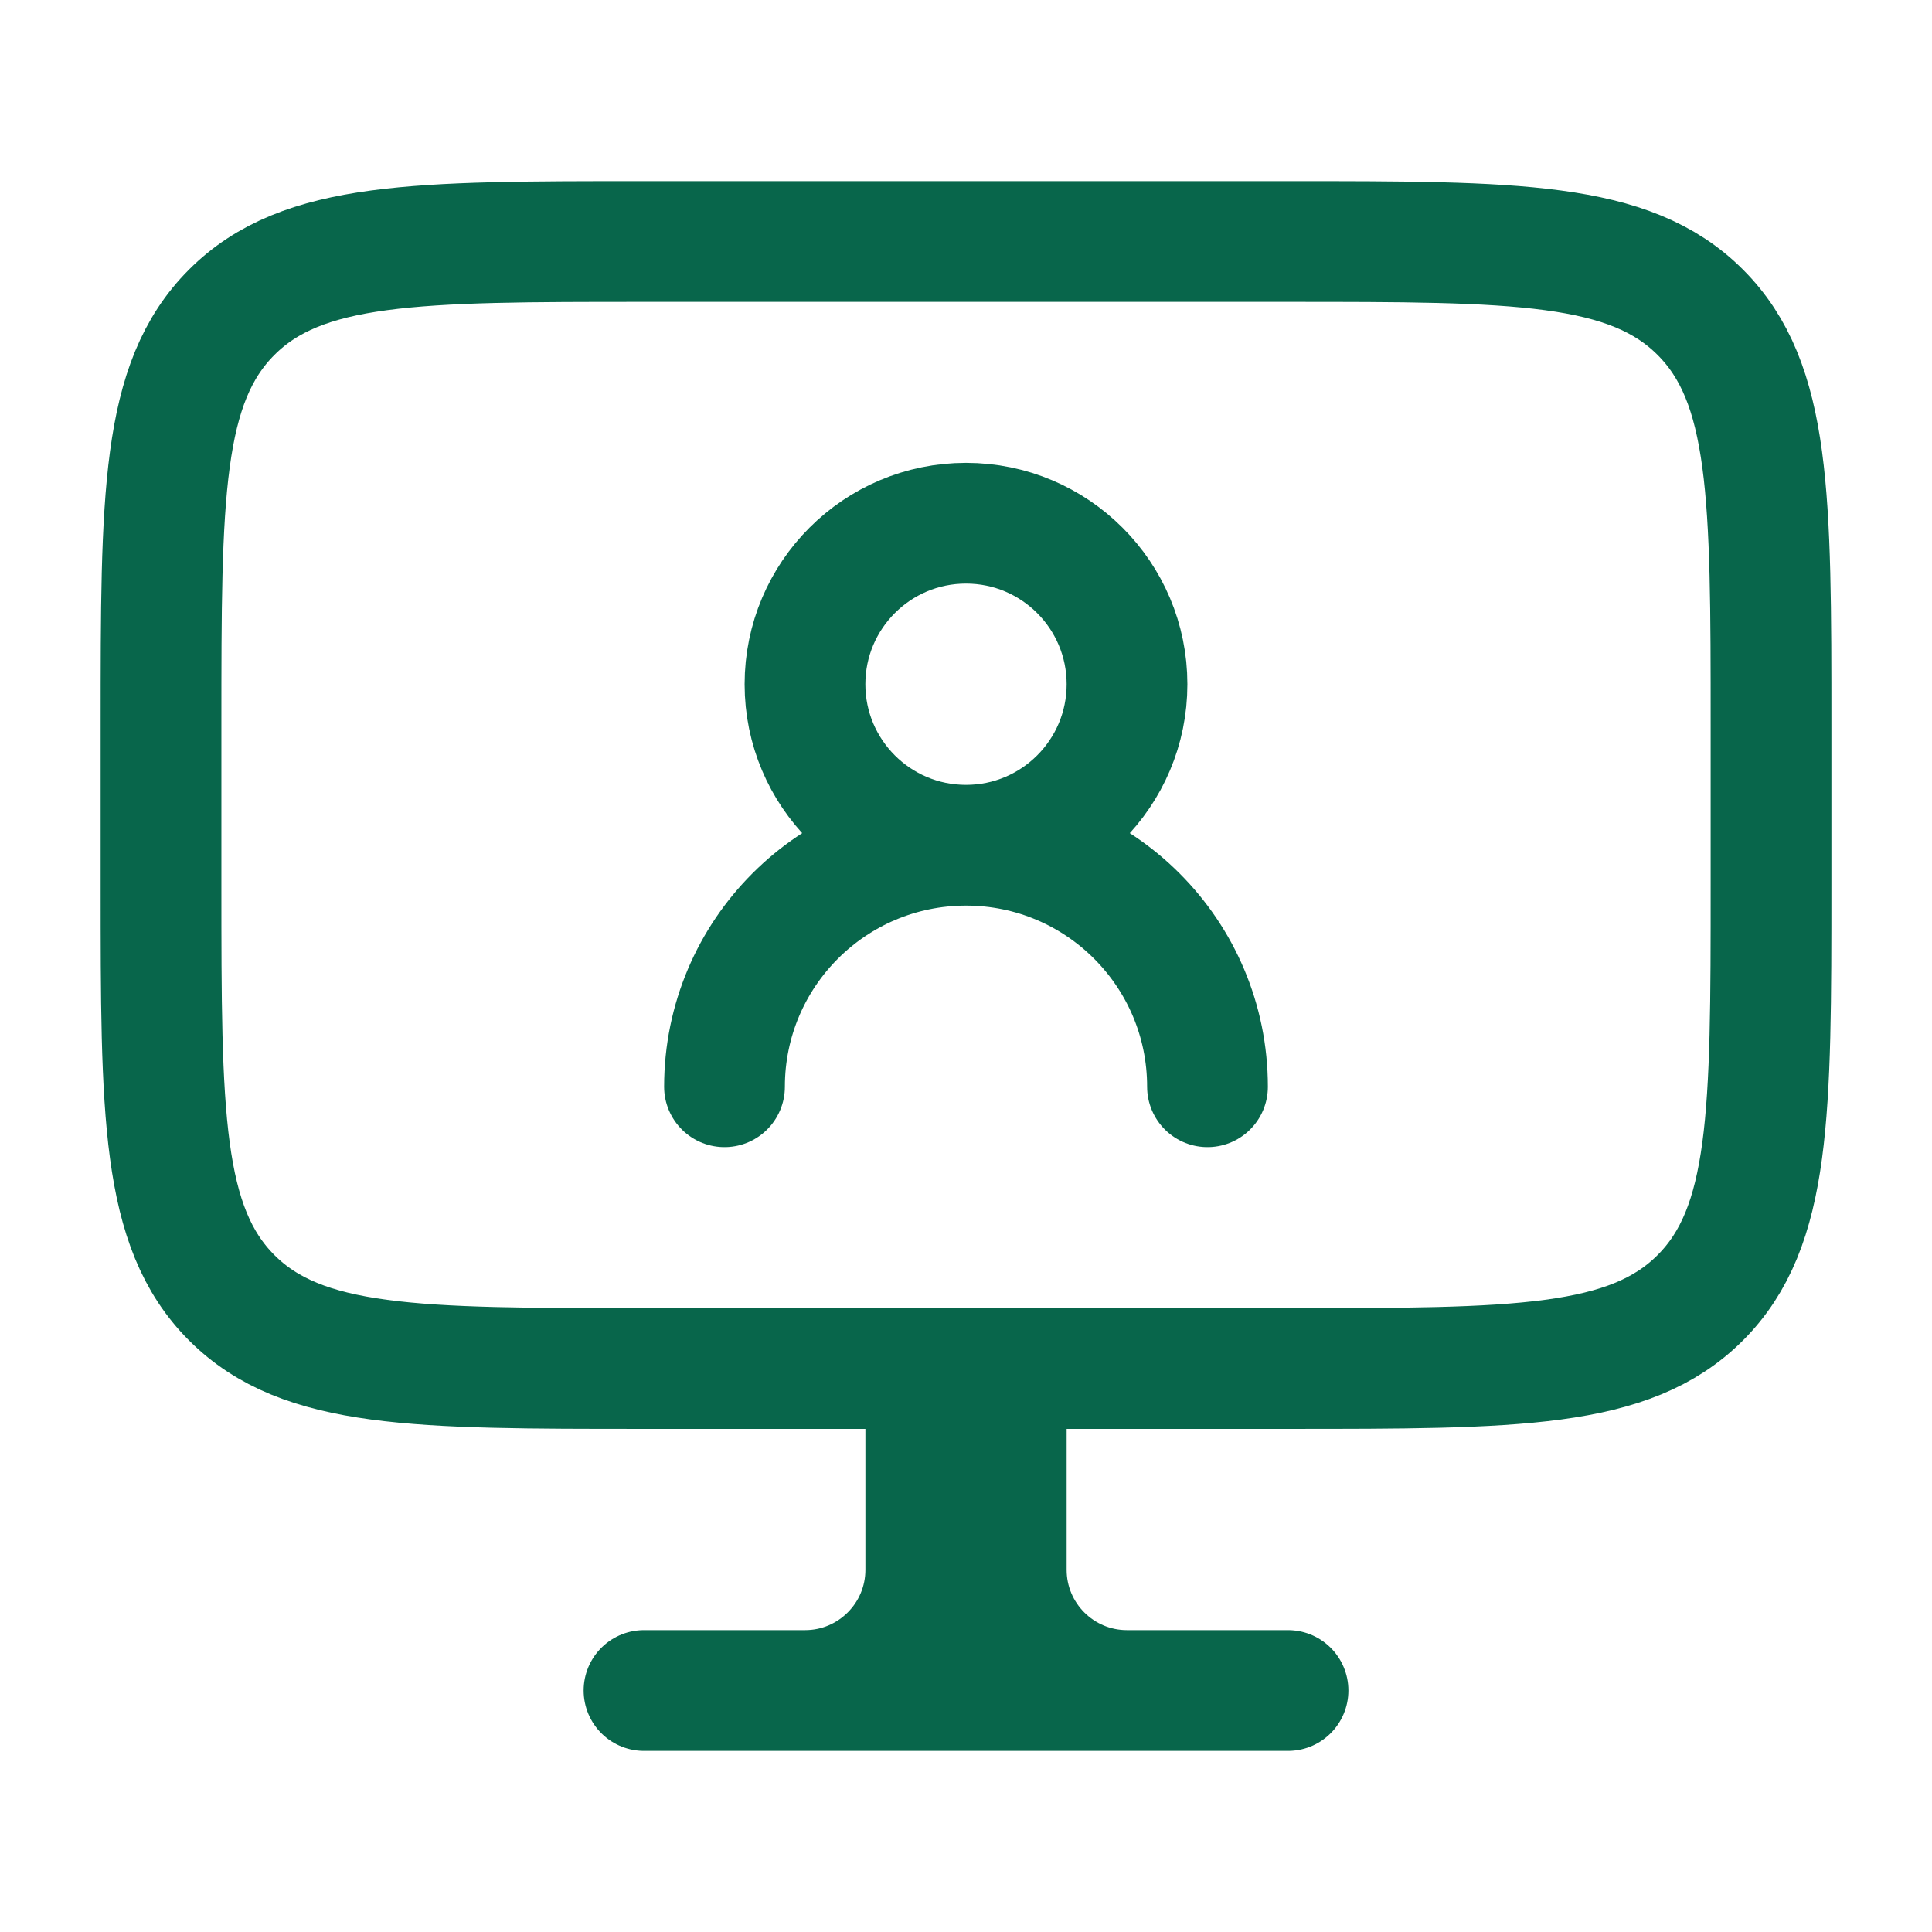 <svg width="50" height="50" viewBox="0 0 50 50" fill="none" xmlns="http://www.w3.org/2000/svg">
<path d="M29.167 43.75H33.334M29.167 43.75C27.441 43.75 26.042 42.351 26.042 40.625V35.416H25M29.167 43.75H20.834M25 35.416H23.959V40.625C23.959 42.351 22.559 43.75 20.834 43.75M25 35.416V43.75M20.834 43.75H16.667" stroke="#08664B" stroke-width="3.125" stroke-linecap="round" stroke-linejoin="round"/>
<path d="M33.334 6.25H16.667C10.774 6.25 7.828 6.25 5.997 8.081C4.167 9.911 4.167 12.857 4.167 18.75V22.917C4.167 28.809 4.167 31.755 5.997 33.586C7.828 35.417 10.774 35.417 16.667 35.417H33.334C39.226 35.417 42.172 35.417 44.003 33.586C45.834 31.755 45.834 28.809 45.834 22.917V18.75C45.834 12.857 45.834 9.911 44.003 8.081C42.172 6.25 39.226 6.25 33.334 6.25Z" stroke="#08664B" stroke-width="3.125" stroke-linecap="round" stroke-linejoin="round"/>
<path d="M25 21.875C27.301 21.875 29.167 20.009 29.167 17.708C29.167 15.407 27.301 13.541 25 13.541C22.699 13.541 20.833 15.407 20.833 17.708C20.833 20.009 22.699 21.875 25 21.875ZM25 21.875C21.548 21.875 18.75 24.673 18.75 28.125M25 21.875C28.452 21.875 31.25 24.673 31.25 28.125" stroke="#08664B" stroke-width="3.125" stroke-linecap="round" stroke-linejoin="round"/>
</svg>
